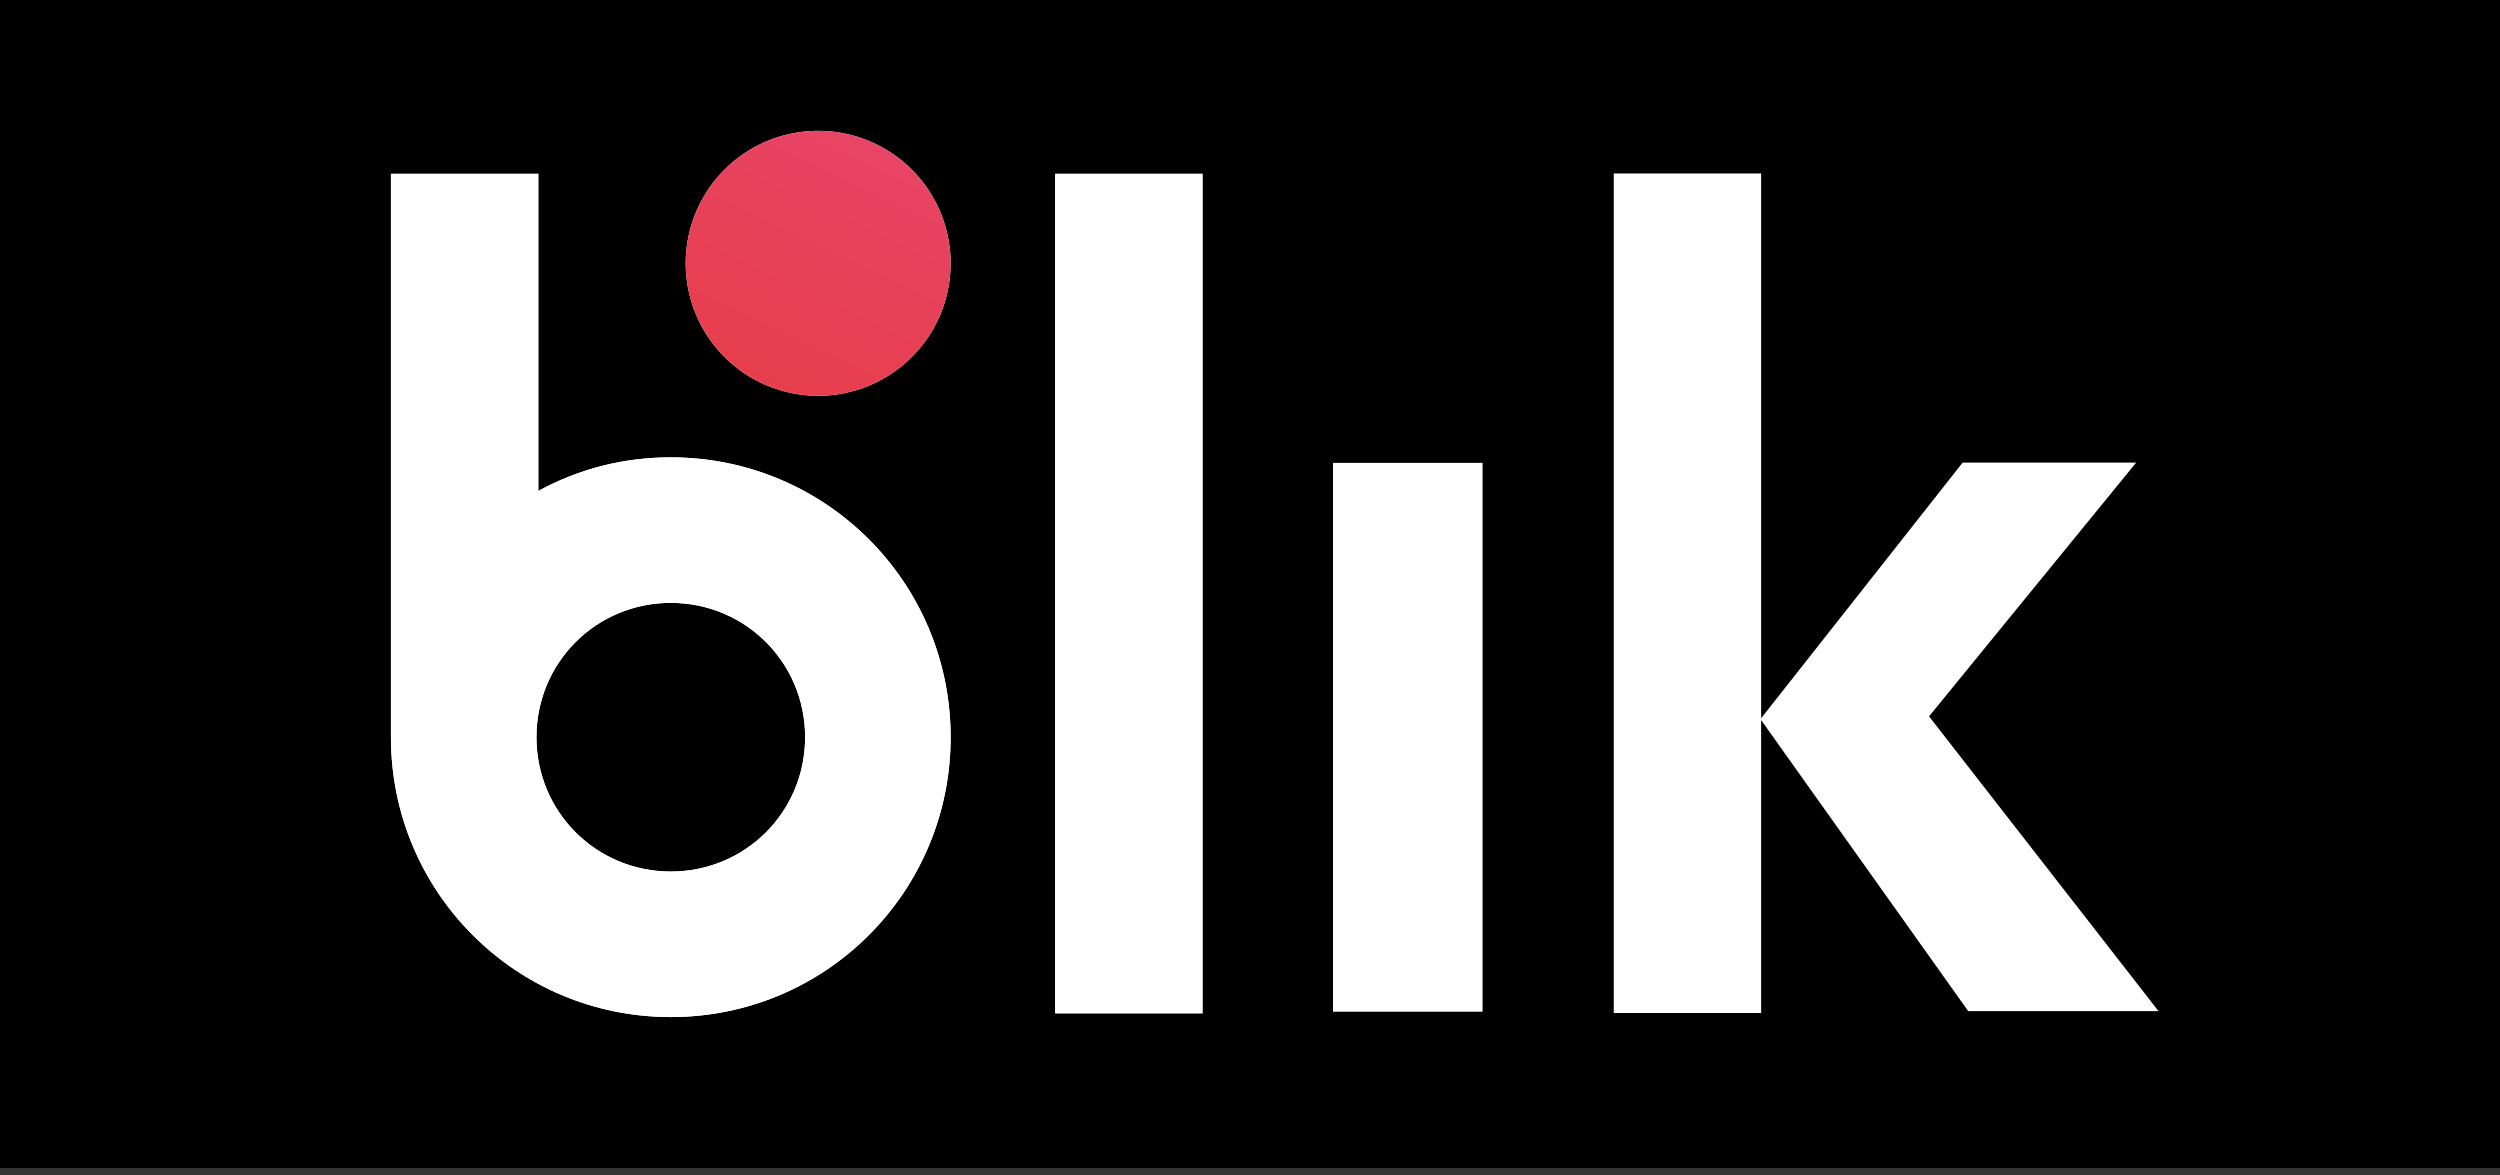 <svg width="134" height="63" fill="none" xmlns="http://www.w3.org/2000/svg"><rect width="100%" height="100%" fill="#333333" stroke="none"/><path d="M0 0h134v62.6H0V0Z" fill="#000"/><path d="M43.854 21.214a7.1 7.1 0 1 0 0-14.2 7.1 7.1 0 0 0 0 14.2ZM56.554 9.314h7.9v45h-7.9v-45ZM71.454 24.814h8v29.4h-8v-29.4Z" fill="#fff"/><path d="M35.954 24.514c-2.5 0-4.9.6-7.1 1.8v-17h-7.9v30.2c0 8.3 6.7 15 15 15s15-6.7 15-15-6.7-15-15-15Zm0 22.2c-4 0-7.2-3.2-7.2-7.2s3.2-7.2 7.2-7.2 7.2 3.2 7.2 7.2-3.2 7.2-7.2 7.2Z" fill="#fff"/><path d="M43.854 21.214a7.1 7.1 0 1 0 0-14.2 7.1 7.1 0 0 0 0 14.2Z" fill="url(#a)"/><path d="M105.497 54.197h10.2l-12.3-15.8 11.1-13.6h-9.3l-10.8 13.7v-29.2h-7.9v45h7.9v-15.7l11.1 15.6ZM56.554 9.314h7.9v45h-7.9v-45ZM71.454 24.814h8v29.4h-8v-29.4ZM35.954 24.514c-2.5 0-4.9.6-7.1 1.8v-17h-7.9v30.2c0 8.3 6.7 15 15 15s15-6.7 15-15-6.7-15-15-15Zm0 22.2c-4 0-7.2-3.2-7.2-7.2s3.2-7.2 7.2-7.2 7.2 3.2 7.2 7.2-3.2 7.2-7.2 7.2Z" fill="#fff"/><defs><linearGradient id="a" x1="19.636" y1="53.114" x2="54.089" y2="-19.58" gradientUnits="userSpaceOnUse"><stop stop-color="#E52F08"/><stop offset="1" stop-color="#E94F96"/></linearGradient></defs></svg>